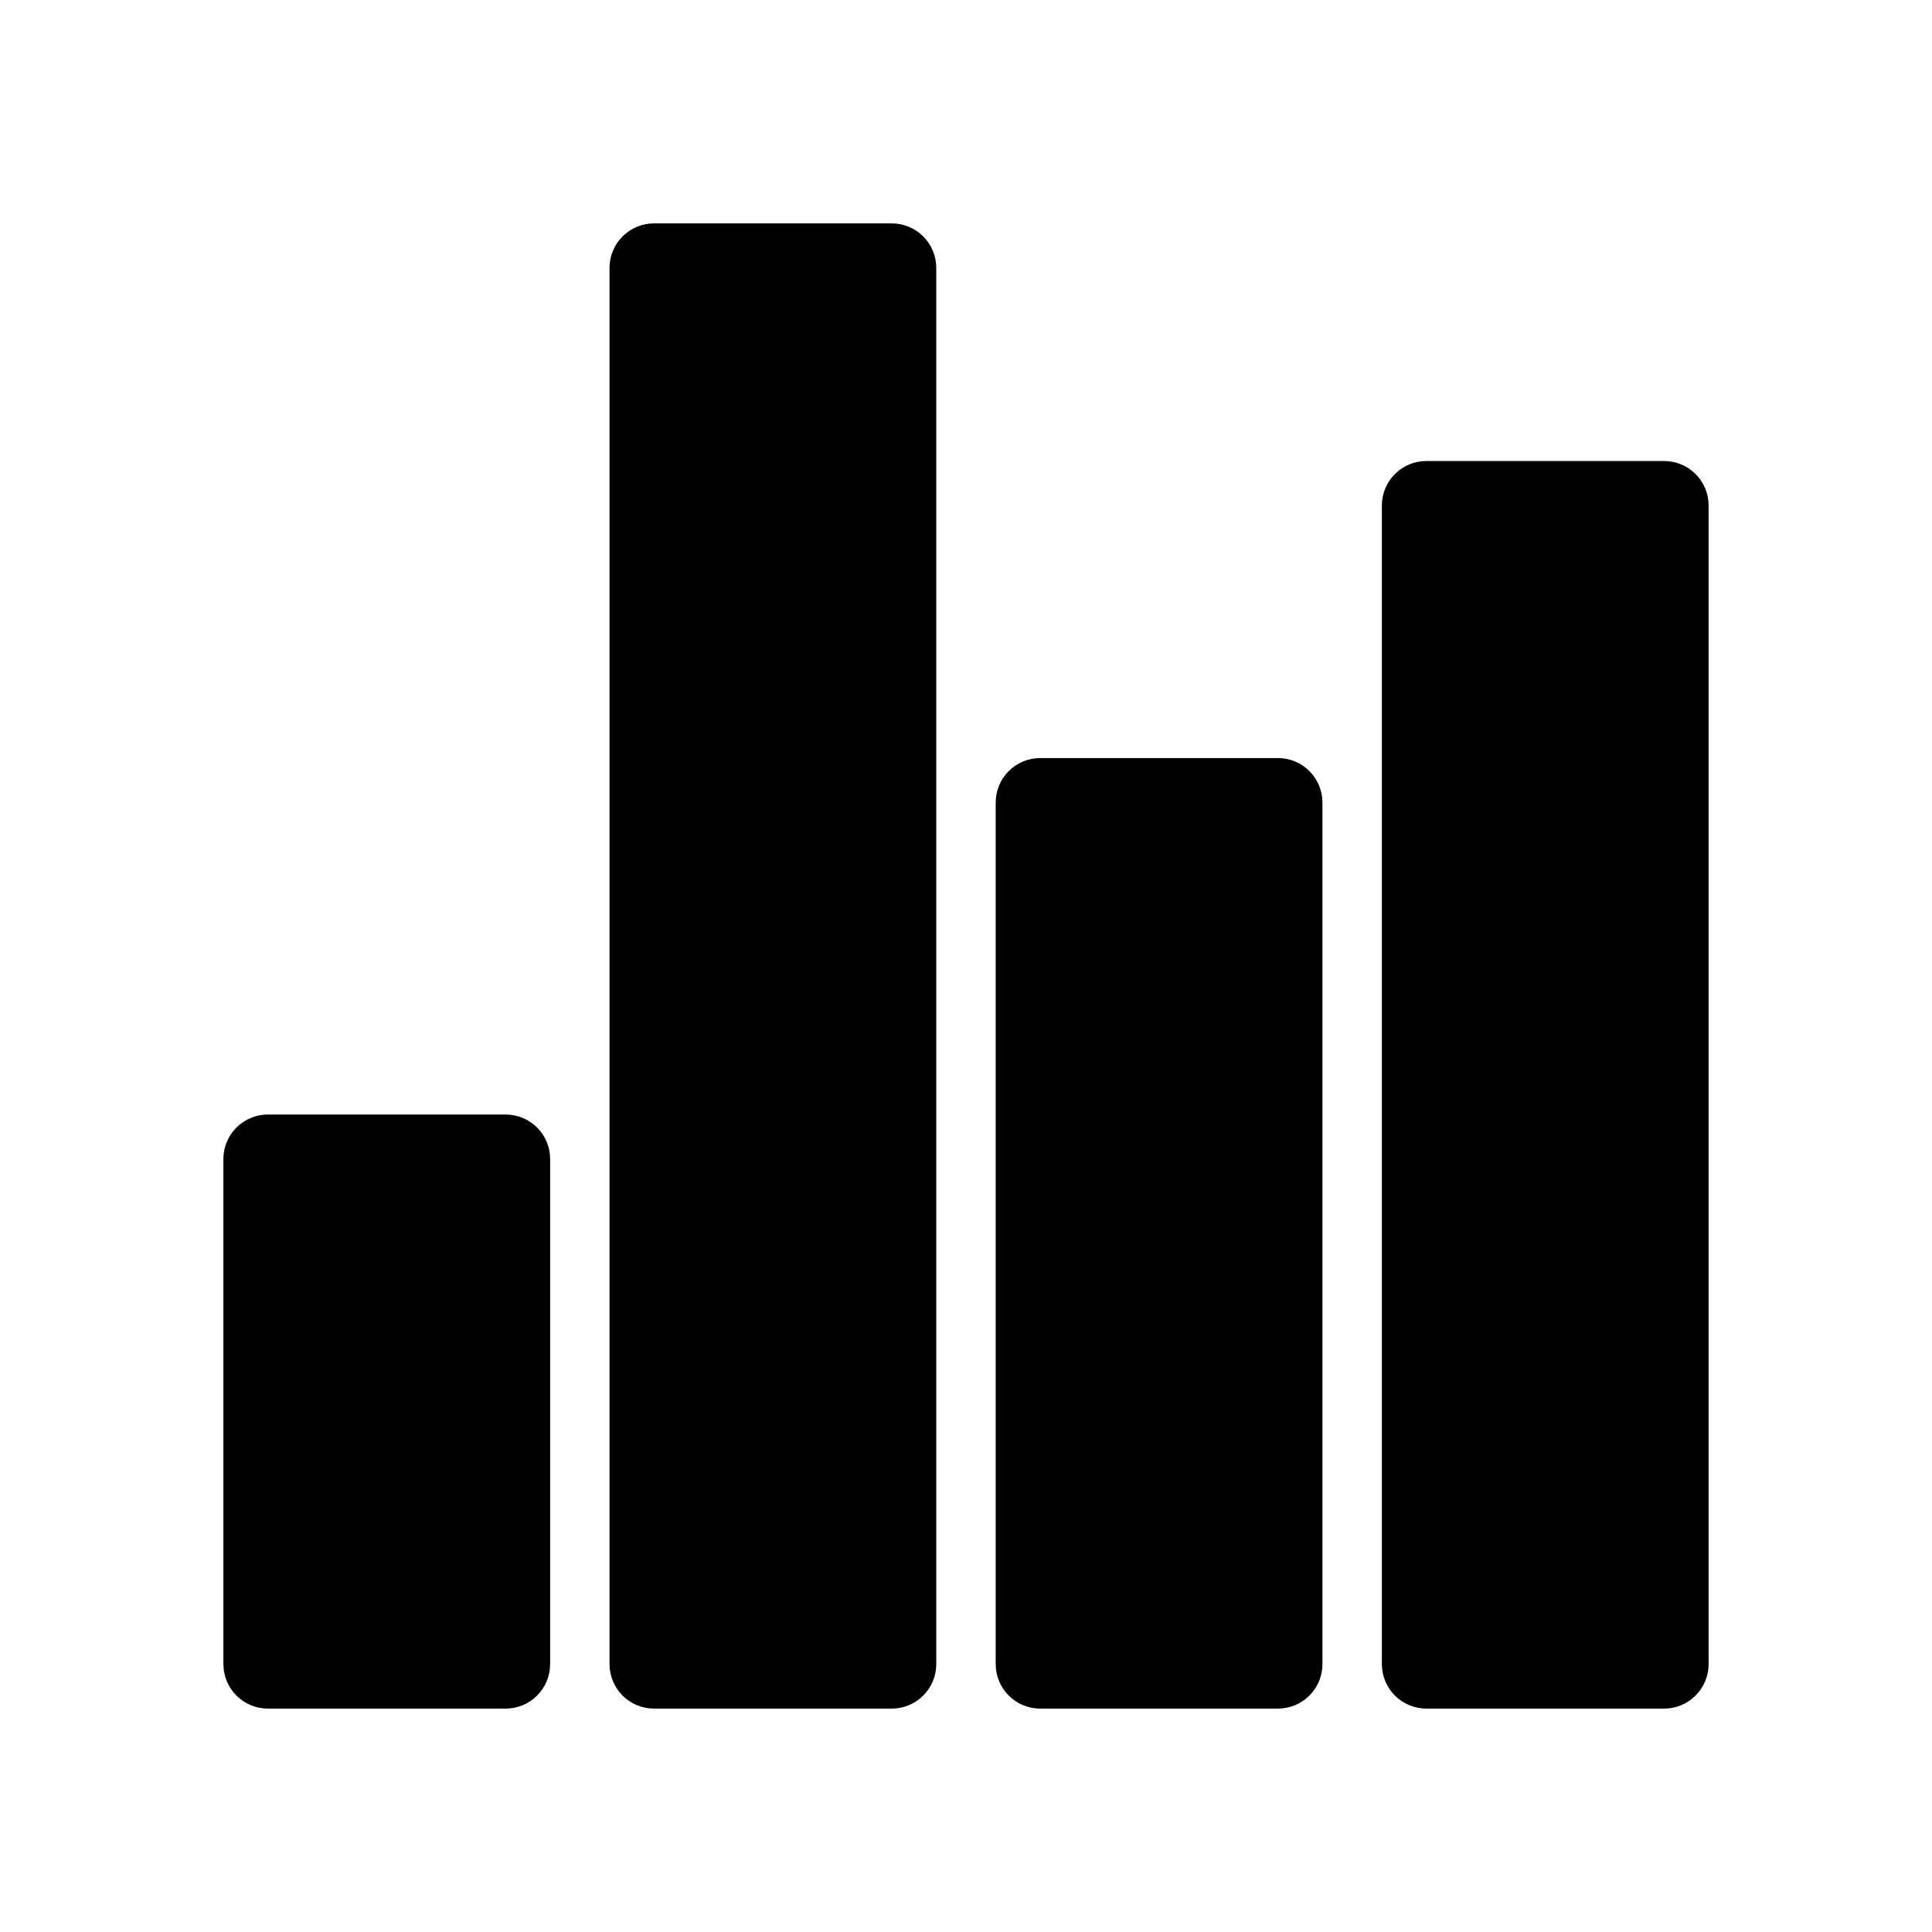 <?xml version="1.0" encoding="UTF-8"?>
<!-- Uploaded to: ICON Repo, www.svgrepo.com, Generator: ICON Repo Mixer Tools -->
<svg fill="#000000" width="800px" height="800px" version="1.1" viewBox="144 144 512 512" xmlns="http://www.w3.org/2000/svg">
 <g>
  <path d="m289.79 451.17v133.82c0.004 3.133-1.238 6.137-3.453 8.352-2.215 2.219-5.223 3.461-8.355 3.457h-62.977 0.004c-3.137 0.004-6.141-1.238-8.355-3.457-2.215-2.215-3.457-5.219-3.453-8.352v-133.82c-0.004-3.133 1.238-6.141 3.453-8.355s5.219-3.457 8.355-3.453h62.977-0.004c3.133-0.004 6.141 1.238 8.355 3.453 2.215 2.215 3.457 5.223 3.453 8.355z"/>
  <path d="m392.12 215.01v369.98c0.004 3.133-1.238 6.137-3.453 8.352-2.215 2.219-5.219 3.461-8.352 3.457h-62.977c-3.133 0.004-6.141-1.238-8.355-3.457-2.215-2.215-3.457-5.219-3.453-8.352v-369.98c-0.004-3.137 1.238-6.141 3.453-8.355 2.215-2.215 5.223-3.457 8.355-3.453h62.977c3.133-0.004 6.137 1.238 8.352 3.453s3.457 5.219 3.453 8.355z"/>
  <path d="m494.46 356.7v228.29c0.008 3.133-1.238 6.137-3.453 8.352-2.215 2.219-5.219 3.461-8.352 3.457h-62.977c-3.133 0.004-6.141-1.238-8.355-3.457-2.215-2.215-3.457-5.219-3.453-8.352v-228.29c-0.004-3.133 1.238-6.141 3.453-8.355 2.215-2.215 5.223-3.457 8.355-3.453h62.977c3.133-0.004 6.137 1.238 8.352 3.453 2.215 2.215 3.461 5.223 3.453 8.355z"/>
  <path d="m596.8 277.98v307.01c0.004 3.133-1.238 6.137-3.457 8.352-2.215 2.219-5.219 3.461-8.352 3.457h-62.977c-3.133 0.004-6.141-1.238-8.355-3.457-2.215-2.215-3.457-5.219-3.453-8.352v-307.01c-0.004-3.133 1.238-6.137 3.453-8.352s5.223-3.461 8.355-3.453h62.977c3.133-0.008 6.137 1.238 8.352 3.453 2.219 2.215 3.461 5.219 3.457 8.352z"/>
 </g>
</svg>